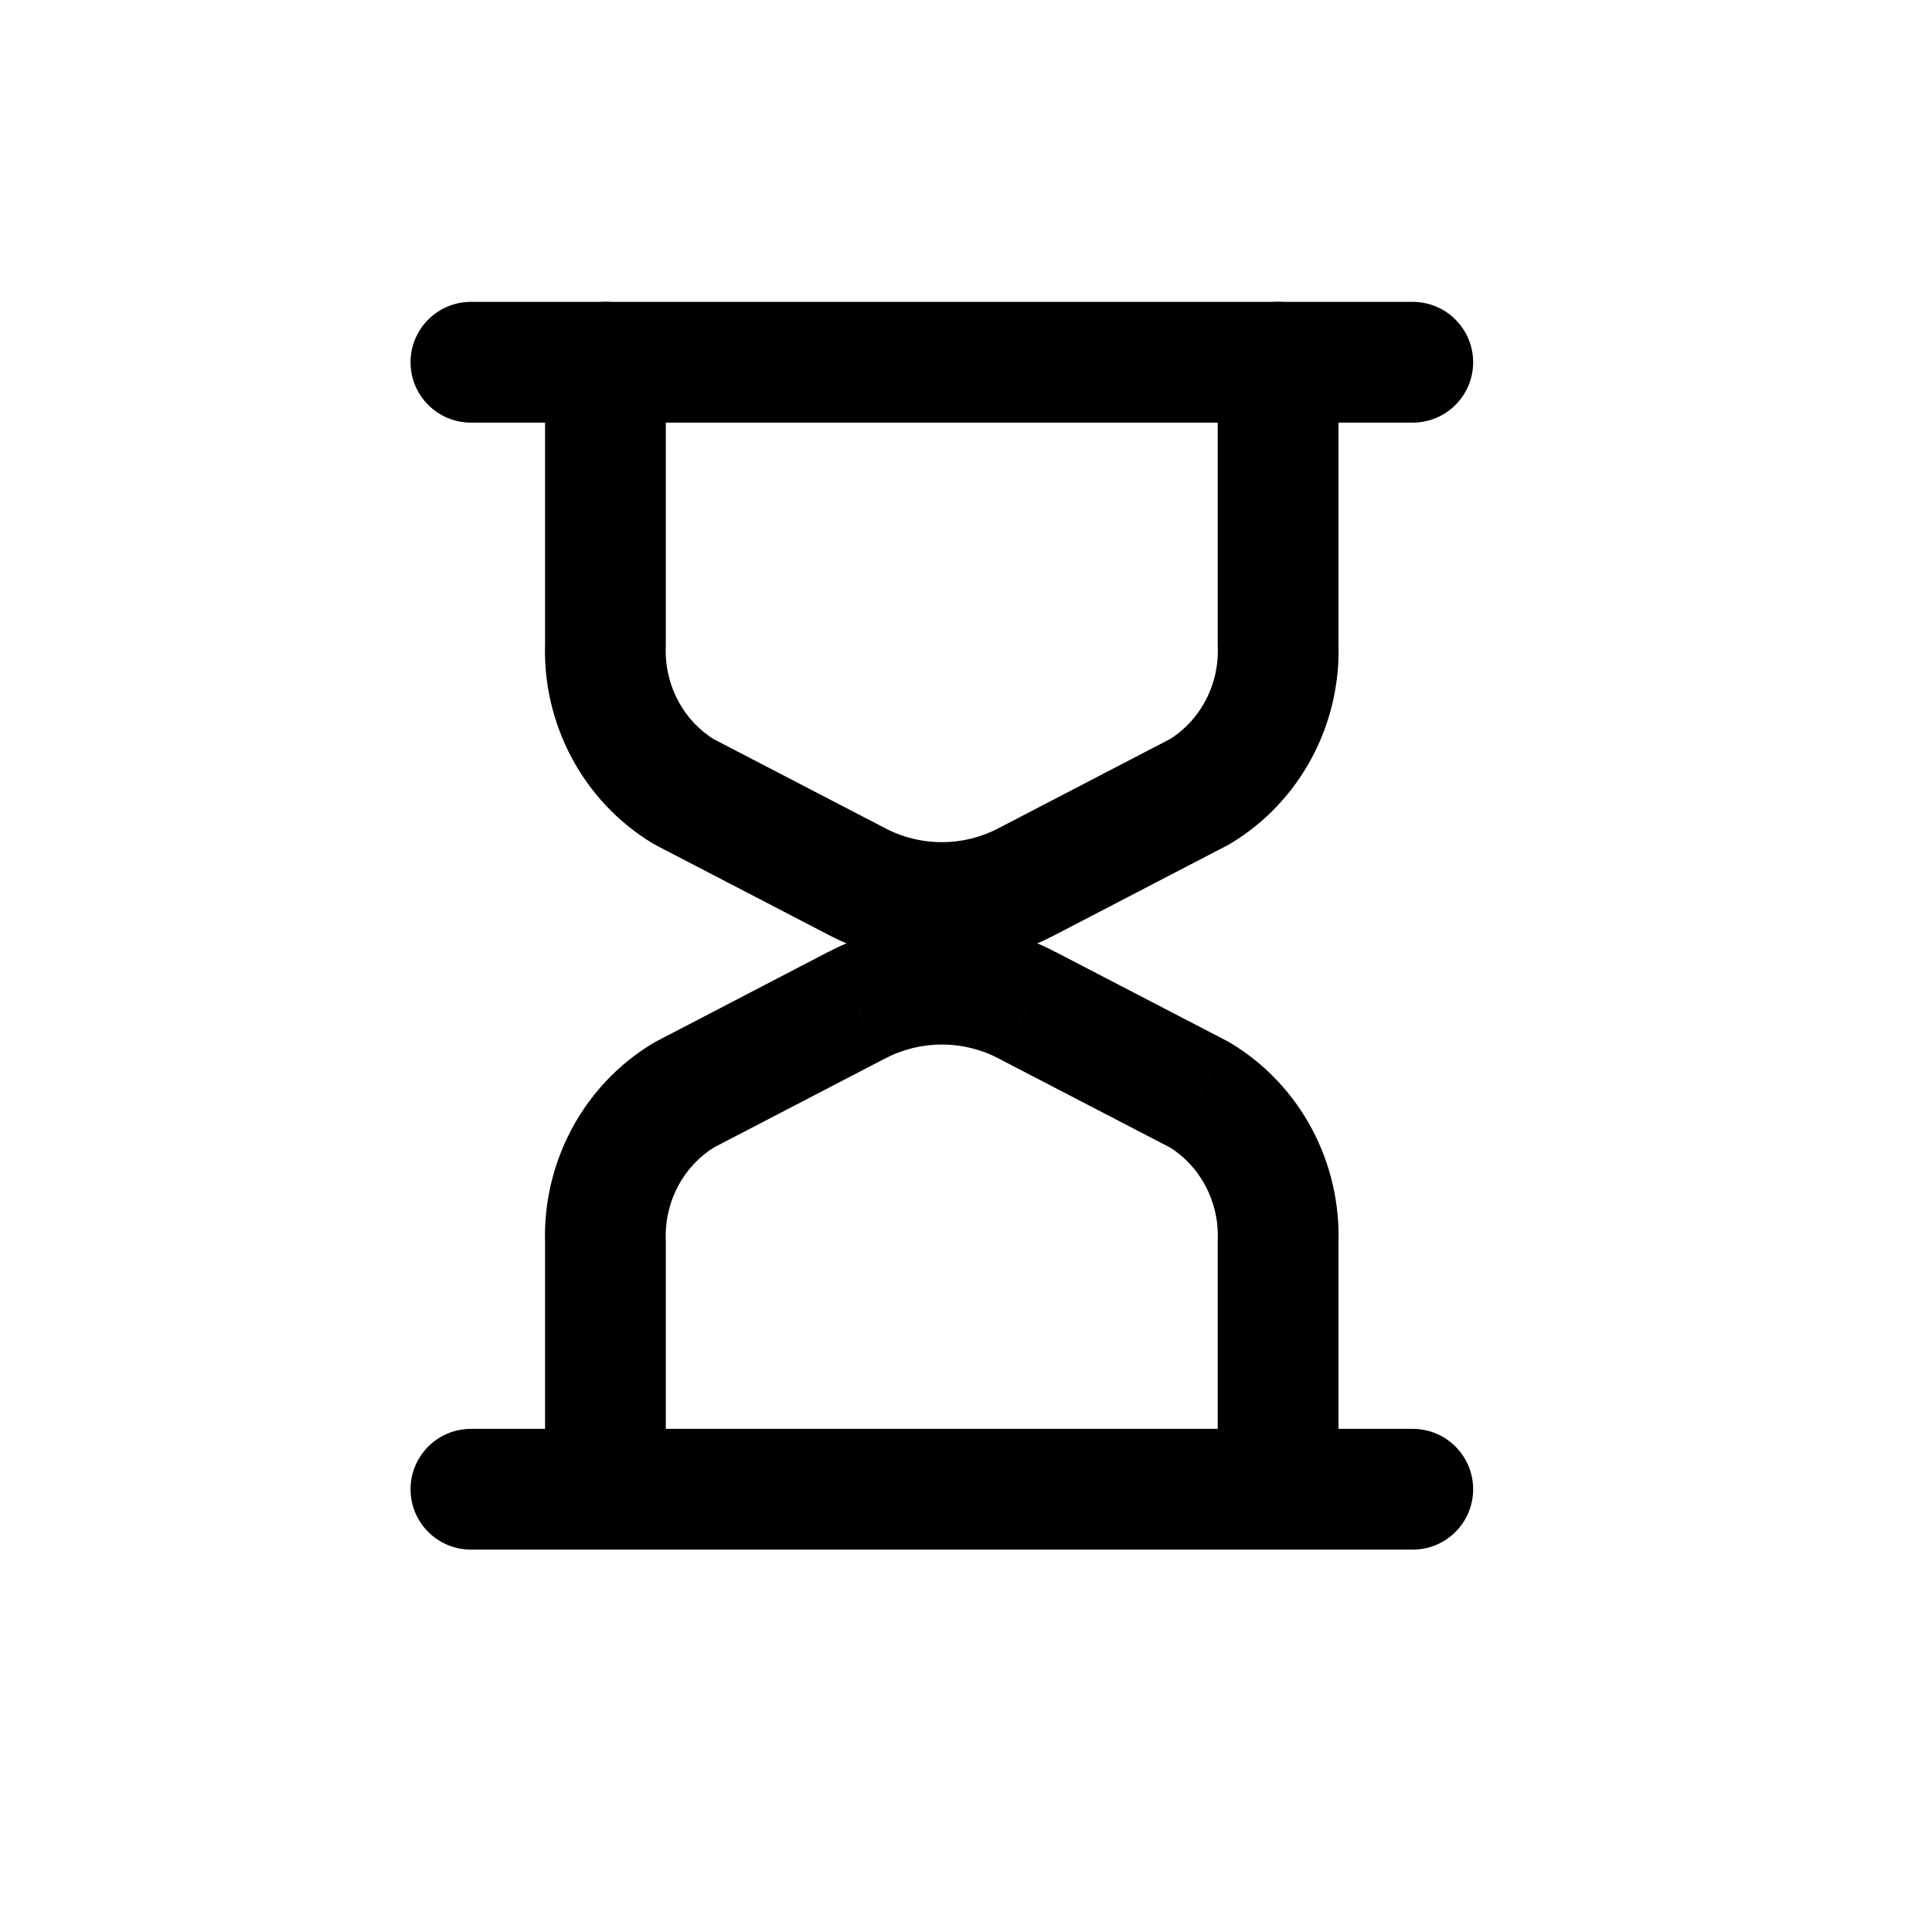 <?xml version="1.0" encoding="utf-8"?>
<svg width="800px" height="800px" viewBox="0 0 24 24" fill="none" xmlns="http://www.w3.org/2000/svg">
<path fill-rule="evenodd" clip-rule="evenodd" d="M12.765 10.946L14.902 9.835C15.532 9.455 15.907 8.749 15.877 8V4.5H7.521V8C7.491 8.749 7.866 9.455 8.496 9.835L10.635 10.946C11.303 11.3 12.097 11.3 12.765 10.946Z" stroke="#000000" stroke-width="1.5" stroke-linecap="round" stroke-linejoin="round"/>
<path d="M17.55 19.25C17.964 19.25 18.3 18.914 18.3 18.5C18.3 18.086 17.964 17.75 17.55 17.75V19.25ZM5.85 17.75C5.436 17.75 5.1 18.086 5.1 18.5C5.1 18.914 5.436 19.25 5.85 19.25V17.75ZM6.771 18.5C6.771 18.914 7.107 19.25 7.521 19.25C7.935 19.25 8.271 18.914 8.271 18.5H6.771ZM7.521 15.438H8.271C8.271 15.428 8.271 15.418 8.271 15.408L7.521 15.438ZM8.496 13.603L8.15 12.938C8.136 12.945 8.122 12.953 8.109 12.961L8.496 13.603ZM10.635 12.491L10.981 13.156L10.987 13.153L10.635 12.491ZM12.766 12.491L12.414 13.153L12.42 13.157L12.766 12.491ZM14.902 13.6L15.289 12.958C15.276 12.95 15.262 12.942 15.247 12.934L14.902 13.6ZM15.877 15.435L15.127 15.405C15.127 15.415 15.127 15.425 15.127 15.435L15.877 15.435ZM15.127 18.5C15.127 18.914 15.463 19.25 15.877 19.25C16.291 19.25 16.627 18.914 16.627 18.5H15.127ZM15.877 3.75C15.463 3.75 15.127 4.086 15.127 4.5C15.127 4.914 15.463 5.25 15.877 5.25V3.75ZM17.55 5.25C17.964 5.25 18.3 4.914 18.3 4.5C18.3 4.086 17.964 3.75 17.55 3.75V5.25ZM7.521 5.25C7.935 5.25 8.271 4.914 8.271 4.5C8.271 4.086 7.935 3.75 7.521 3.75V5.25ZM5.85 3.75C5.436 3.75 5.1 4.086 5.1 4.5C5.1 4.914 5.436 5.25 5.85 5.25V3.75ZM17.55 17.75H5.85V19.25H17.55V17.75ZM8.271 18.5V15.438H6.771V18.5H8.271ZM8.271 15.408C8.251 14.925 8.493 14.481 8.884 14.245L8.109 12.961C7.239 13.486 6.731 14.452 6.772 15.468L8.271 15.408ZM8.842 14.268L10.981 13.156L10.289 11.825L8.15 12.938L8.842 14.268ZM10.987 13.153C11.435 12.916 11.966 12.916 12.414 13.153L13.117 11.829C12.229 11.357 11.172 11.357 10.284 11.829L10.987 13.153ZM12.42 13.157L14.556 14.266L15.247 12.934L13.111 11.825L12.42 13.157ZM14.514 14.242C14.905 14.478 15.147 14.922 15.127 15.405L16.626 15.465C16.667 14.449 16.159 13.483 15.289 12.958L14.514 14.242ZM15.127 15.435V18.5H16.627V15.435H15.127ZM15.877 5.25H17.55V3.75H15.877V5.25ZM7.521 3.75H5.85V5.25H7.521V3.75Z" fill="#000000"/>
</svg>